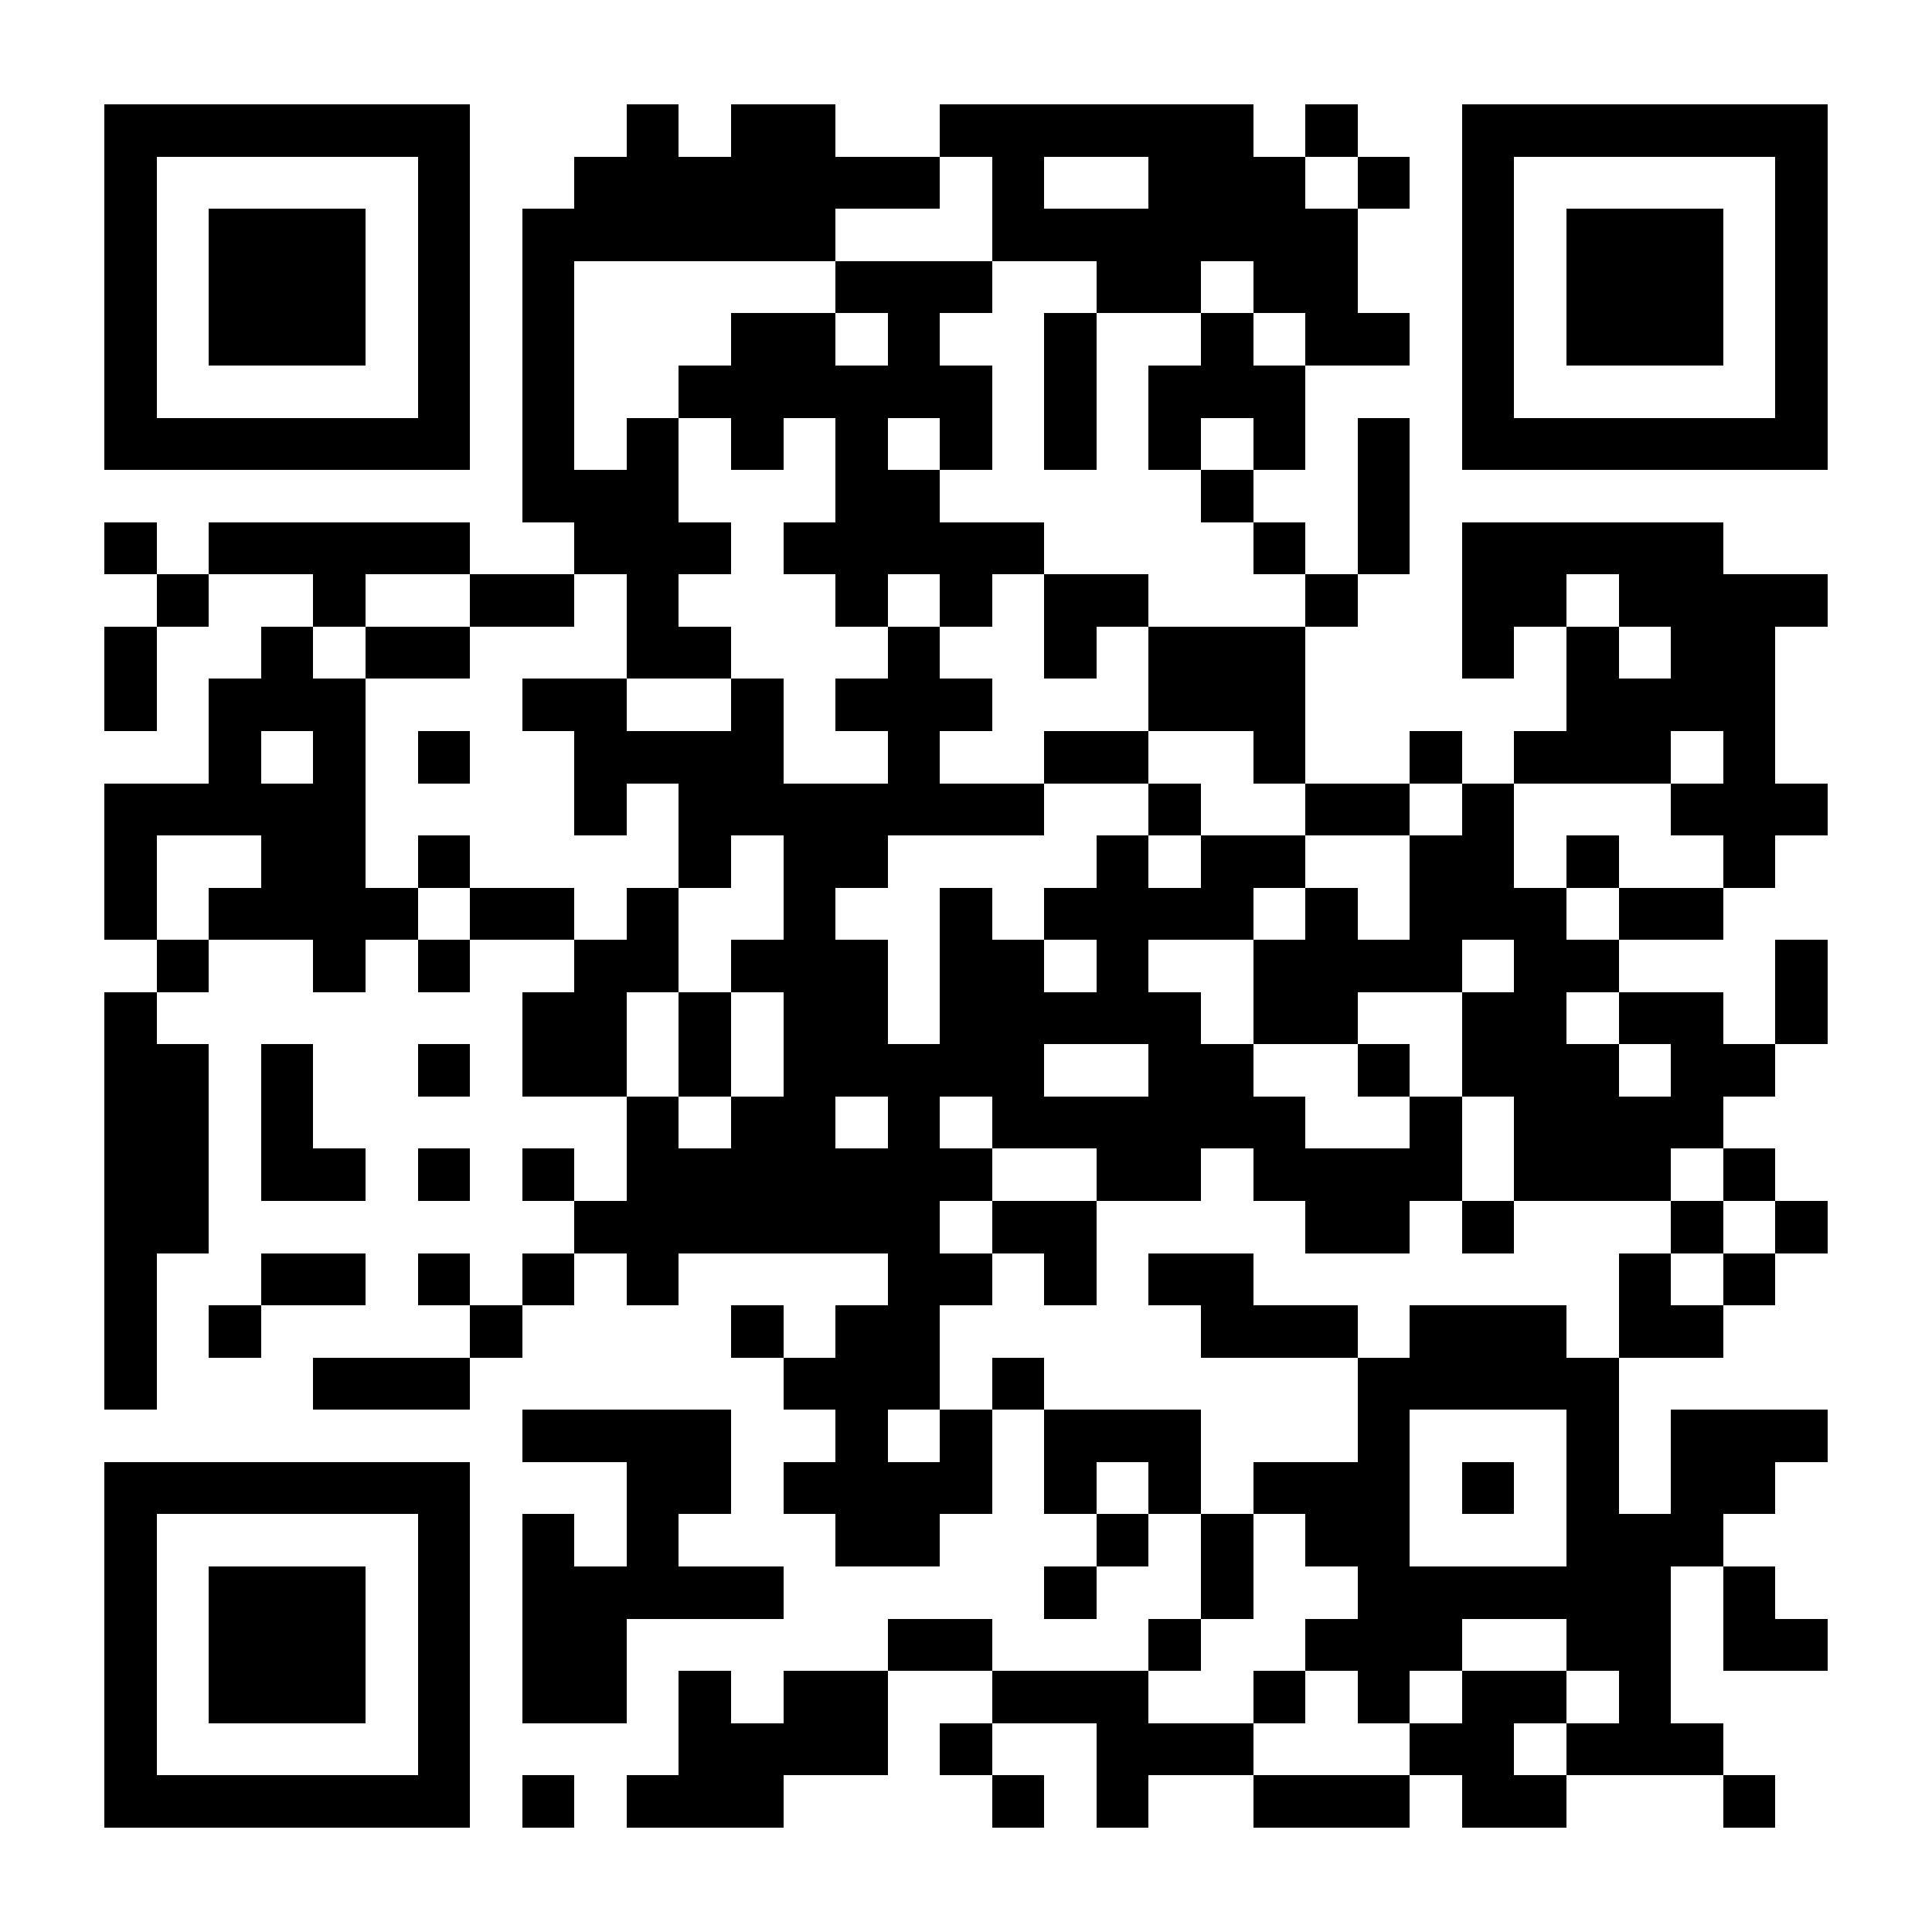 <?xml version="1.0" encoding="UTF-8"?>
<!DOCTYPE svg PUBLIC '-//W3C//DTD SVG 1.0//EN'
          'http://www.w3.org/TR/2001/REC-SVG-20010904/DTD/svg10.dtd'>
<svg fill="#fff" height="37" shape-rendering="crispEdges" style="fill: #fff;" viewBox="0 0 37 37" width="37" xmlns="http://www.w3.org/2000/svg" xmlns:xlink="http://www.w3.org/1999/xlink"
><path d="M0 0h37v37H0z"
  /><path d="M2 2.5h7m3 0h1m1 0h2m2 0h6m1 0h1m2 0h7M2 3.5h1m5 0h1m2 0h7m1 0h1m2 0h3m1 0h1m1 0h1m5 0h1M2 4.5h1m1 0h3m1 0h1m1 0h6m3 0h7m2 0h1m1 0h3m1 0h1M2 5.5h1m1 0h3m1 0h1m1 0h1m5 0h3m2 0h2m1 0h2m2 0h1m1 0h3m1 0h1M2 6.5h1m1 0h3m1 0h1m1 0h1m3 0h2m1 0h1m2 0h1m2 0h1m1 0h2m1 0h1m1 0h3m1 0h1M2 7.5h1m5 0h1m1 0h1m2 0h6m1 0h1m1 0h3m3 0h1m5 0h1M2 8.5h7m1 0h1m1 0h1m1 0h1m1 0h1m1 0h1m1 0h1m1 0h1m1 0h1m1 0h1m1 0h7M10 9.5h3m3 0h2m5 0h1m2 0h1M2 10.5h1m1 0h5m2 0h3m1 0h5m4 0h1m1 0h1m1 0h5M3 11.5h1m2 0h1m2 0h2m1 0h1m3 0h1m1 0h1m1 0h2m3 0h1m2 0h2m1 0h4M2 12.5h1m2 0h1m1 0h2m3 0h2m3 0h1m2 0h1m1 0h3m3 0h1m1 0h1m1 0h2M2 13.5h1m1 0h3m3 0h2m2 0h1m1 0h3m3 0h3m5 0h4M4 14.5h1m1 0h1m1 0h1m2 0h4m2 0h1m2 0h2m2 0h1m2 0h1m1 0h3m1 0h1M2 15.5h5m4 0h1m1 0h7m2 0h1m2 0h2m1 0h1m3 0h3M2 16.5h1m2 0h2m1 0h1m4 0h1m1 0h2m4 0h1m1 0h2m2 0h2m1 0h1m2 0h1M2 17.5h1m1 0h4m1 0h2m1 0h1m2 0h1m2 0h1m1 0h4m1 0h1m1 0h3m1 0h2M3 18.5h1m2 0h1m1 0h1m2 0h2m1 0h3m1 0h2m1 0h1m2 0h4m1 0h2m3 0h1M2 19.5h1m7 0h2m1 0h1m1 0h2m1 0h5m1 0h2m2 0h2m1 0h2m1 0h1M2 20.5h2m1 0h1m2 0h1m1 0h2m1 0h1m1 0h5m2 0h2m2 0h1m1 0h3m1 0h2M2 21.5h2m1 0h1m6 0h1m1 0h2m1 0h1m1 0h6m2 0h1m1 0h4M2 22.5h2m1 0h2m1 0h1m1 0h1m1 0h7m2 0h2m1 0h4m1 0h3m1 0h1M2 23.5h2m7 0h7m1 0h2m4 0h2m1 0h1m3 0h1m1 0h1M2 24.5h1m2 0h2m1 0h1m1 0h1m1 0h1m4 0h2m1 0h1m1 0h2m7 0h1m1 0h1M2 25.5h1m1 0h1m4 0h1m4 0h1m1 0h2m5 0h3m1 0h3m1 0h2M2 26.5h1m3 0h3m6 0h3m1 0h1m6 0h5M10 27.5h4m2 0h1m1 0h1m1 0h3m3 0h1m3 0h1m1 0h3M2 28.5h7m3 0h2m1 0h4m1 0h1m1 0h1m1 0h3m1 0h1m1 0h1m1 0h2M2 29.5h1m5 0h1m1 0h1m1 0h1m3 0h2m3 0h1m1 0h1m1 0h2m3 0h3M2 30.5h1m1 0h3m1 0h1m1 0h5m5 0h1m2 0h1m2 0h6m1 0h1M2 31.5h1m1 0h3m1 0h1m1 0h2m5 0h2m3 0h1m2 0h3m2 0h2m1 0h2M2 32.5h1m1 0h3m1 0h1m1 0h2m1 0h1m1 0h2m2 0h3m2 0h1m1 0h1m1 0h2m1 0h1M2 33.5h1m5 0h1m4 0h4m1 0h1m2 0h3m3 0h2m1 0h3M2 34.5h7m1 0h1m1 0h3m4 0h1m1 0h1m2 0h3m1 0h2m3 0h1" stroke="#000"
/></svg
>
